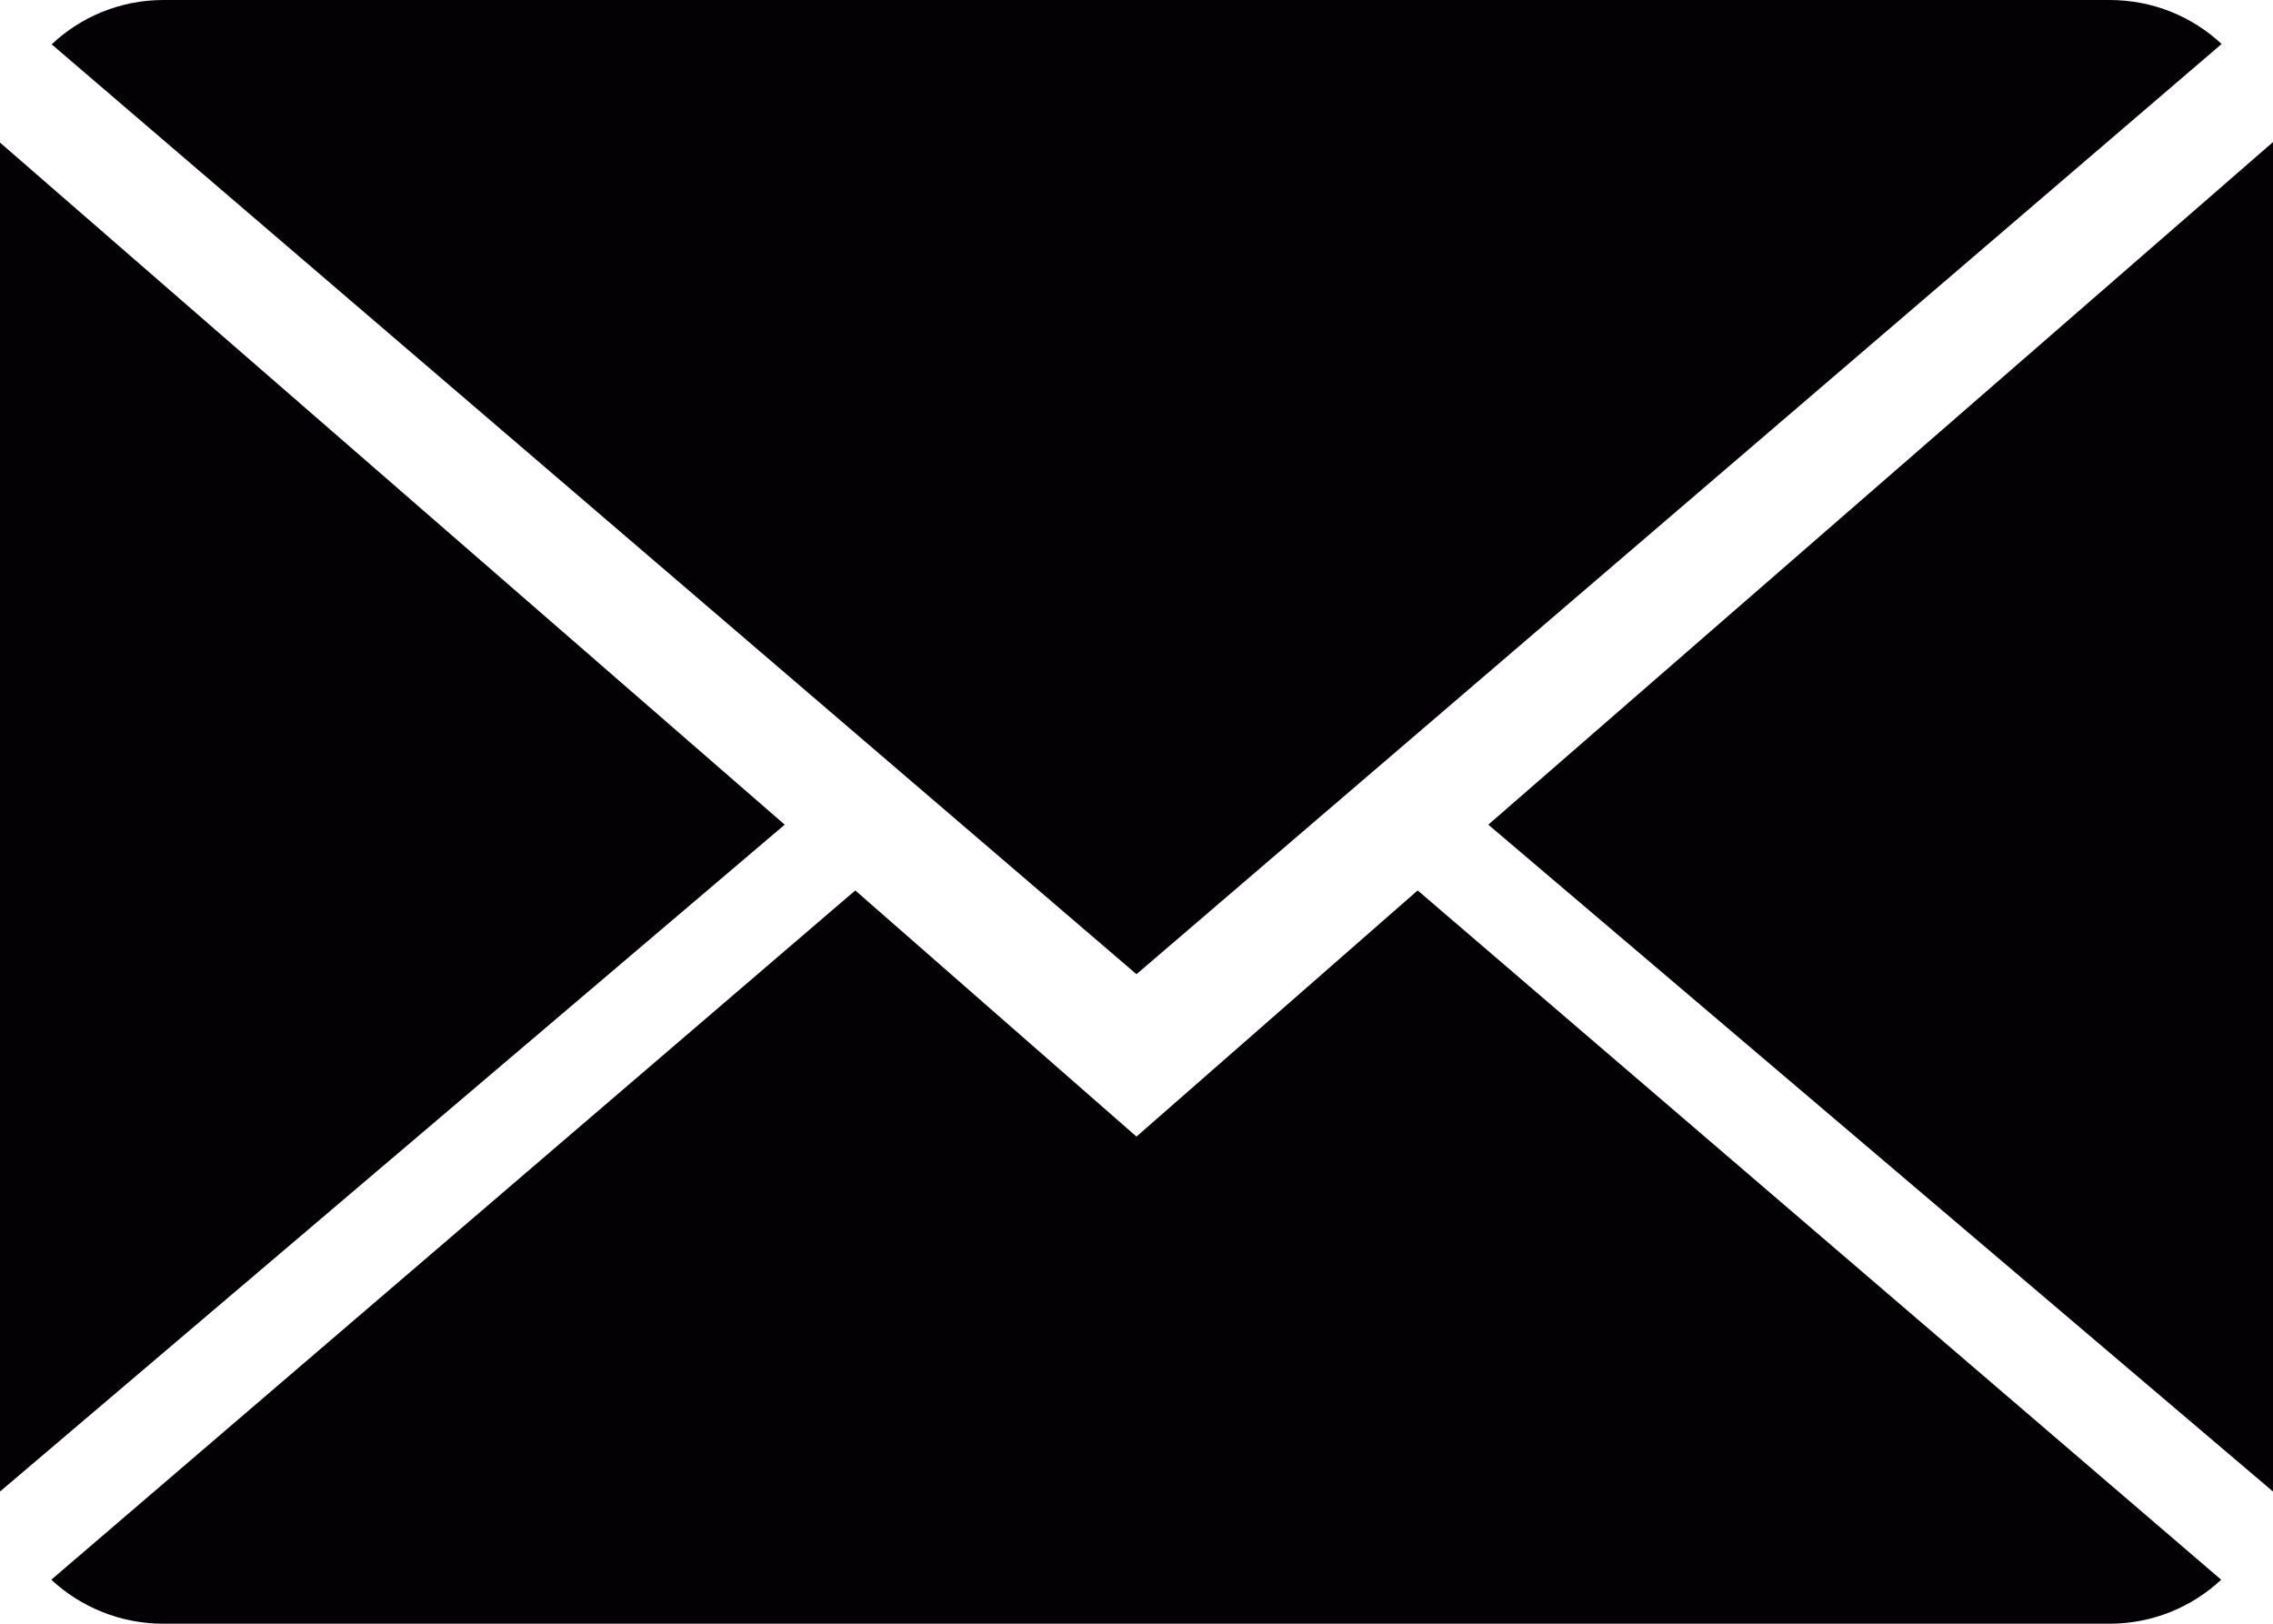 <?xml version="1.0" encoding="UTF-8"?>
<svg id="Capa_1" data-name="Capa 1" xmlns="http://www.w3.org/2000/svg" viewBox="0 0 420.65 300.46">
  <defs>
    <style>
      .cls-1 {
        fill: #030104;
        stroke-width: 0px;
      }
    </style>
  </defs>
  <path class="cls-1" d="m210.32,210.32l-52.04-45.55L9.49,292.32c5.42,5.02,12.71,8.14,20.77,8.14h360.13c8.02,0,15.29-3.12,20.67-8.14l-148.7-127.55-52.04,45.55Z"/>
  <path class="cls-1" d="m411.14,8.14c-5.41-5.05-12.67-8.14-20.76-8.14H30.26c-8.02,0-15.29,3.12-20.7,8.2l200.76,172.07L411.14,8.14Z"/>
  <polygon class="cls-1" points="0 26.38 0 276 145.22 152.6 0 26.38"/>
  <polygon class="cls-1" points="275.43 152.6 420.65 276 420.65 26.29 275.43 152.6"/>
</svg>